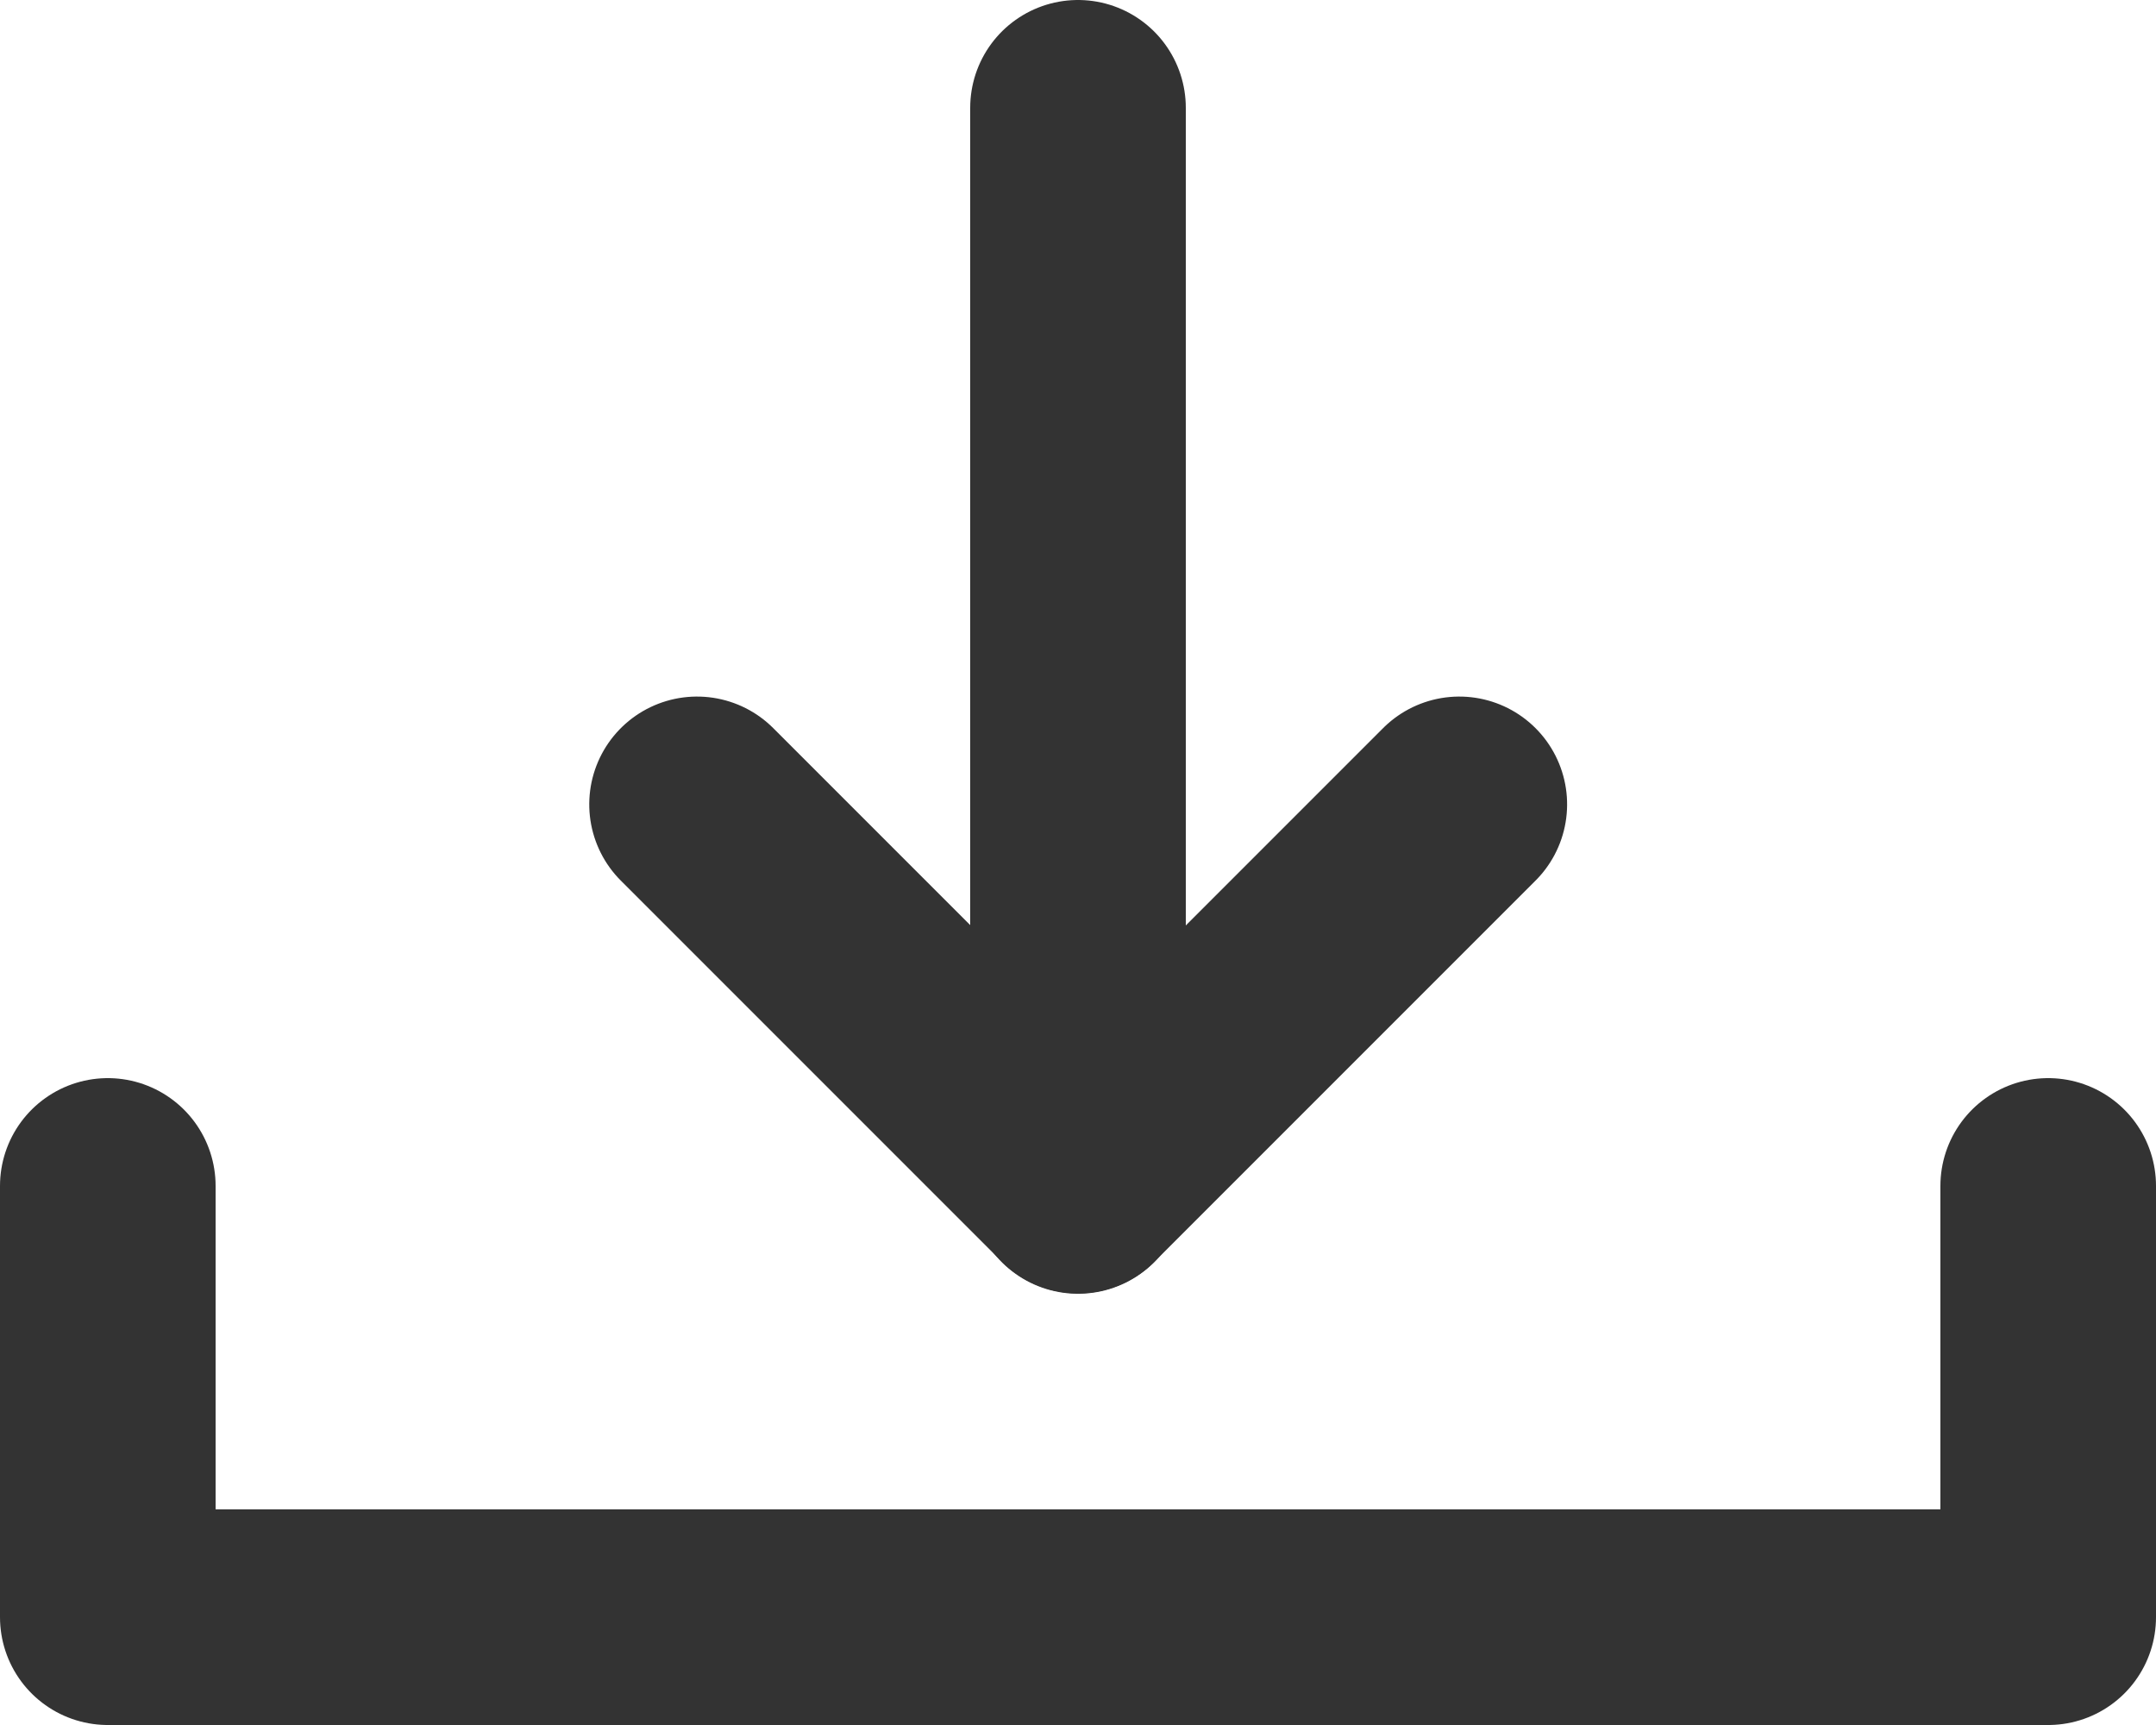 <svg xmlns="http://www.w3.org/2000/svg" width="20" height="16" viewBox="0 0 20 16">
  <g id="DL_btn" transform="translate(1 1)">
    <path id="パス_78821" data-name="パス 78821" d="M-9293.445-21865.406v4h-18v-4" transform="translate(9311.445 21875.406)" fill="none" stroke="#333" stroke-linecap="round" stroke-linejoin="round" stroke-width="2"/>
    <path id="パス_78822" data-name="パス 78822" d="M-9303.7-21866.254h-5v-5" transform="translate(22053.023 8889.528) rotate(-45)" fill="none" stroke="#333" stroke-linecap="round" stroke-linejoin="round" stroke-width="2"/>
    <path id="パス_78823" data-name="パス 78823" d="M-9299.445-21864.984v-10" transform="translate(9308.445 21874.984)" fill="none" stroke="#333" stroke-linecap="round" stroke-width="2"/>
  </g>
</svg>

